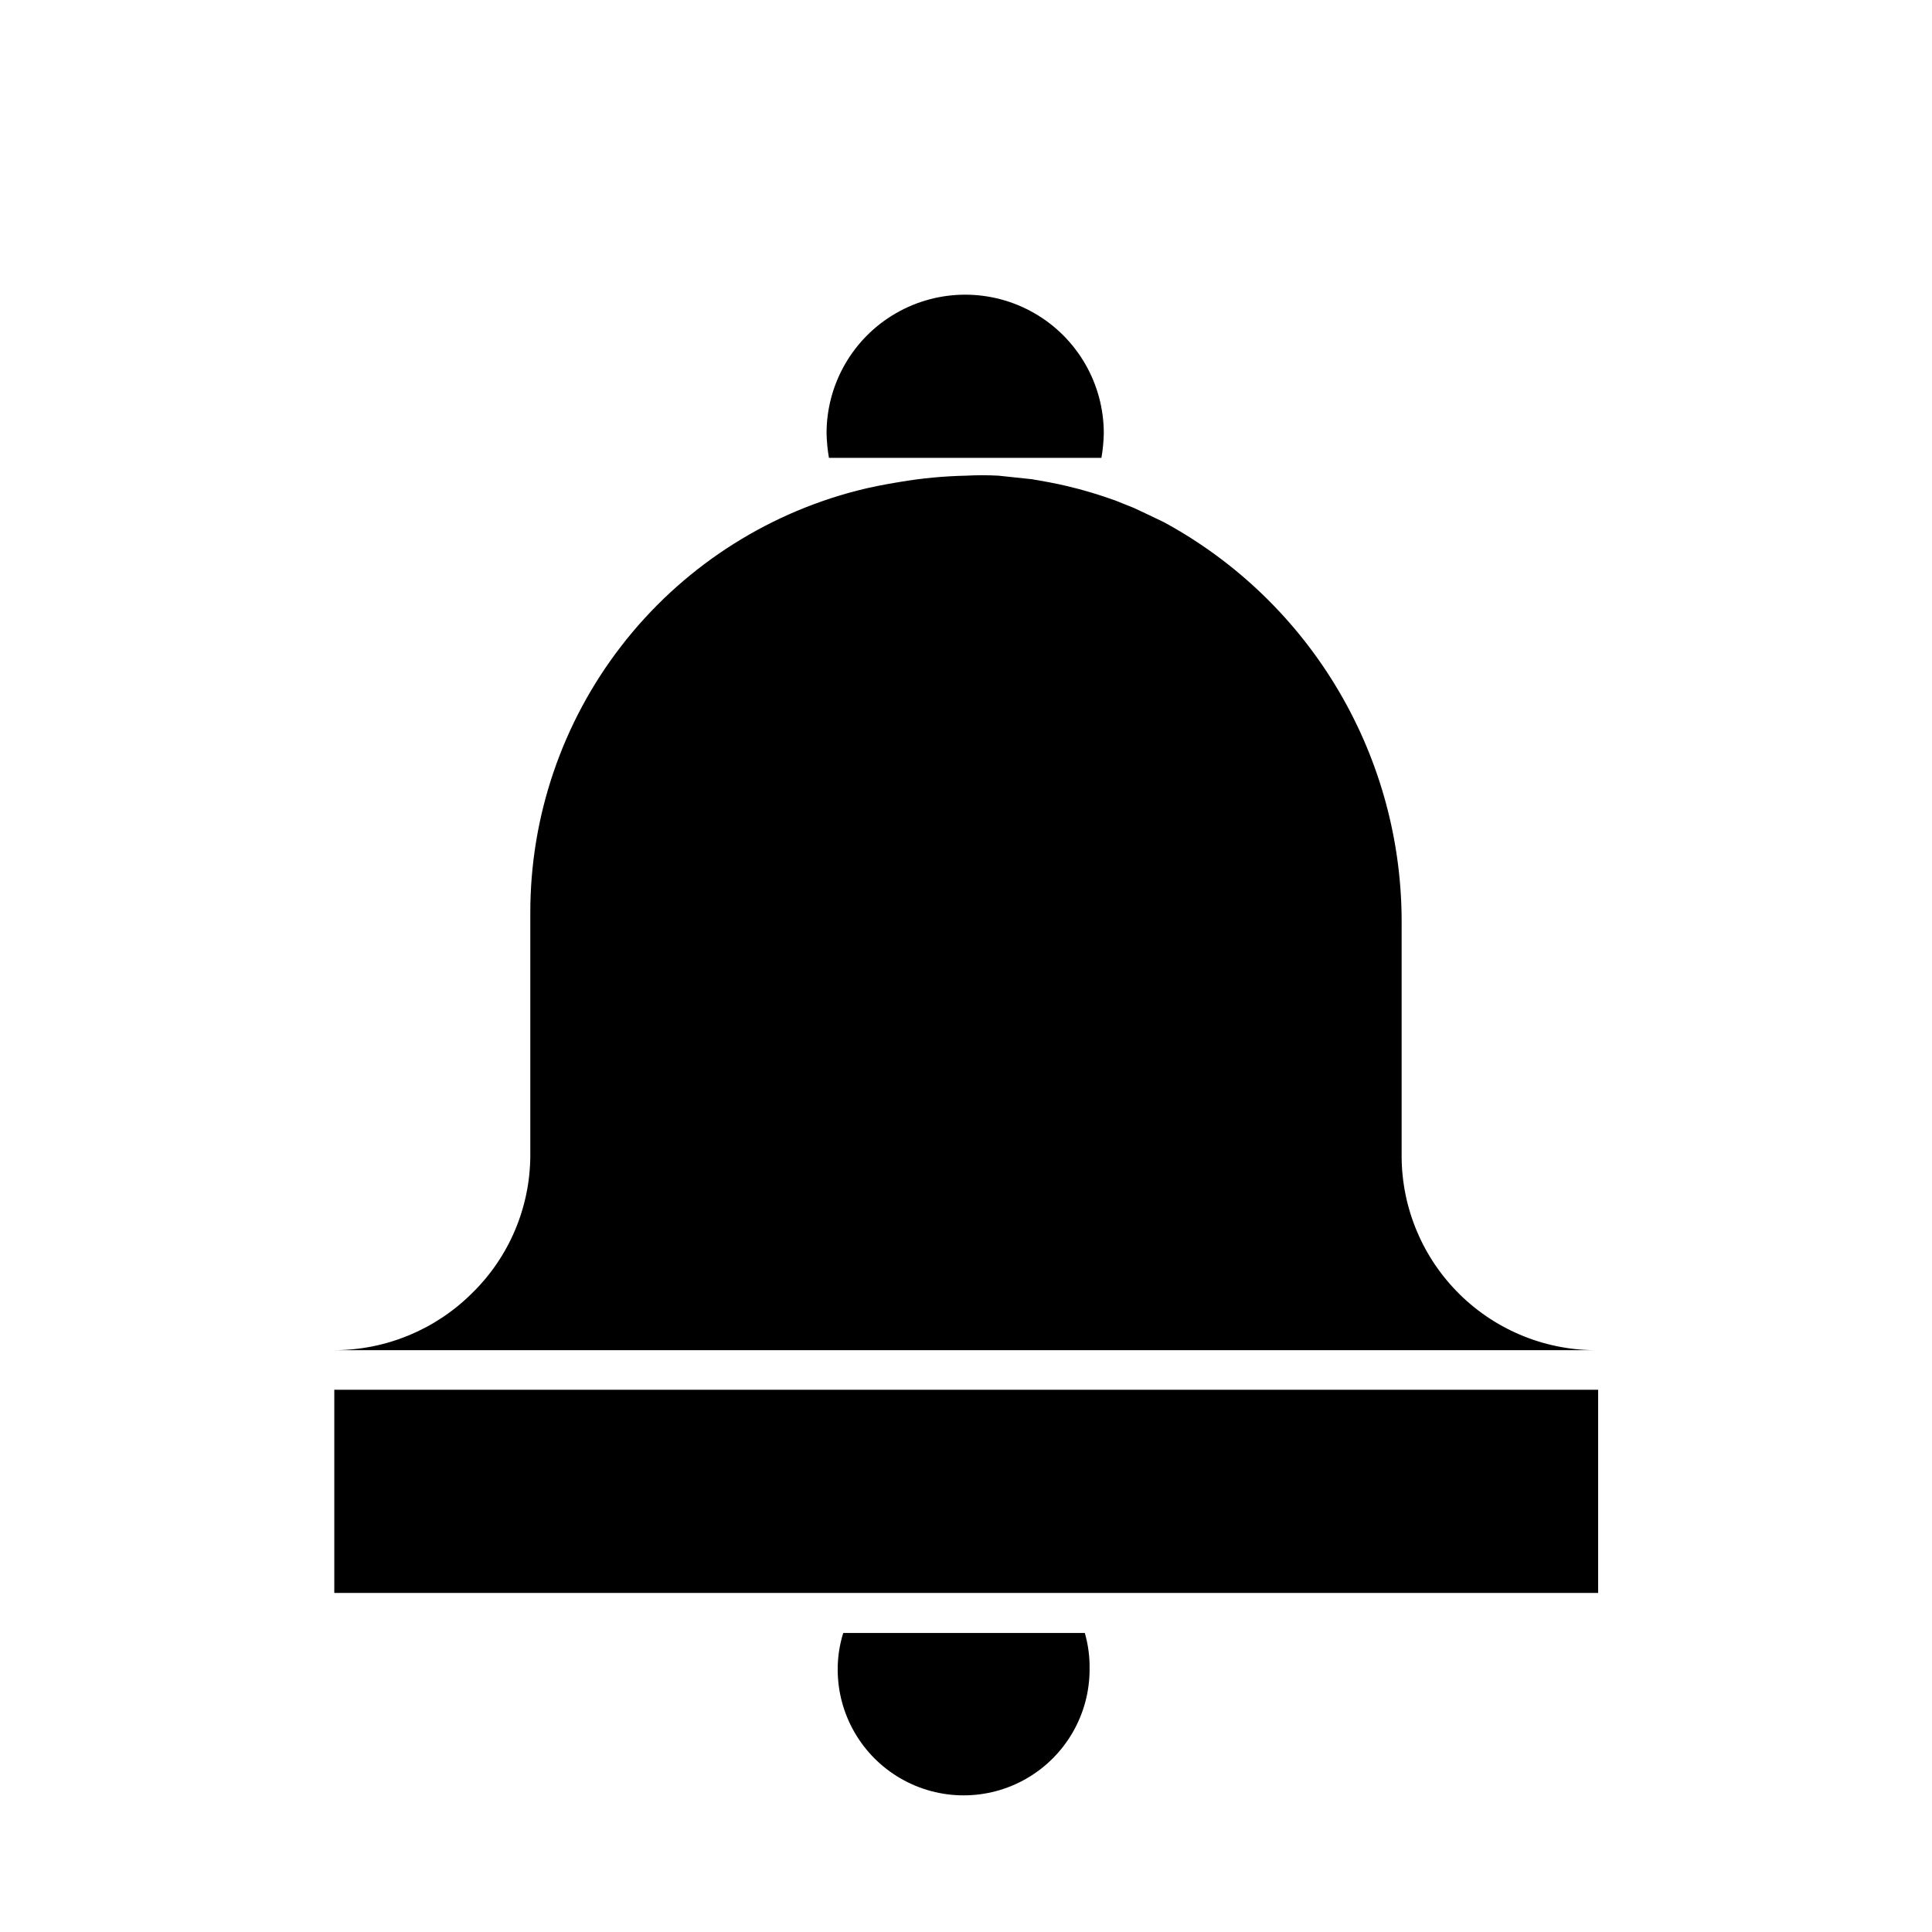 <?xml version="1.0" encoding="UTF-8"?>
<!-- Uploaded to: SVG Repo, www.svgrepo.com, Generator: SVG Repo Mixer Tools -->
<svg fill="#000000" width="800px" height="800px" version="1.1" viewBox="144 144 512 512" xmlns="http://www.w3.org/2000/svg">
 <g>
  <path d="m232.59 512.3h334.93v53.844h-334.93z"/>
  <path d="m432.75 586.41c0 11.926-6.363 22.945-16.688 28.906-10.328 5.965-23.051 5.965-33.379 0-10.328-5.961-16.688-16.98-16.688-28.906 0-3.273 0.496-6.527 1.469-9.656h64.027c0.898 3.141 1.324 6.394 1.258 9.656z"/>
  <path d="m567.93 501.81h-335.35c13.645-0.004 26.734-5.398 36.422-15.008 9.879-9.594 15.477-22.758 15.535-36.527v-64.34c-0.027-25.598 8.453-50.48 24.109-70.734 15.652-20.254 37.598-34.73 62.379-41.152 3.672-0.945 7.453-1.68 11.336-2.309h-0.004c5.832-0.996 11.723-1.555 17.637-1.68 2.867-0.156 5.738-0.156 8.605 0l8.922 0.945c3.043 0.523 6.086 1.051 9.133 1.785v-0.004c4.41 1.039 8.754 2.336 13.012 3.887l4.723 1.891 3.359 1.574 4.617 2.203h0.004c19.262 10.438 35.316 25.93 46.43 44.812 11.117 18.883 16.871 40.441 16.648 62.352v60.879-0.004c0.027 13.816 5.598 27.043 15.465 36.711 9.867 9.672 23.203 14.973 37.016 14.719z"/>
  <path d="m435.89 265.34c0.371-2.152 0.582-4.328 0.629-6.508 0-13.125-7-25.254-18.367-31.816s-25.371-6.562-36.734 0c-11.367 6.562-18.371 18.691-18.371 31.816 0.051 2.18 0.262 4.356 0.633 6.508"/>
 </g>
</svg>